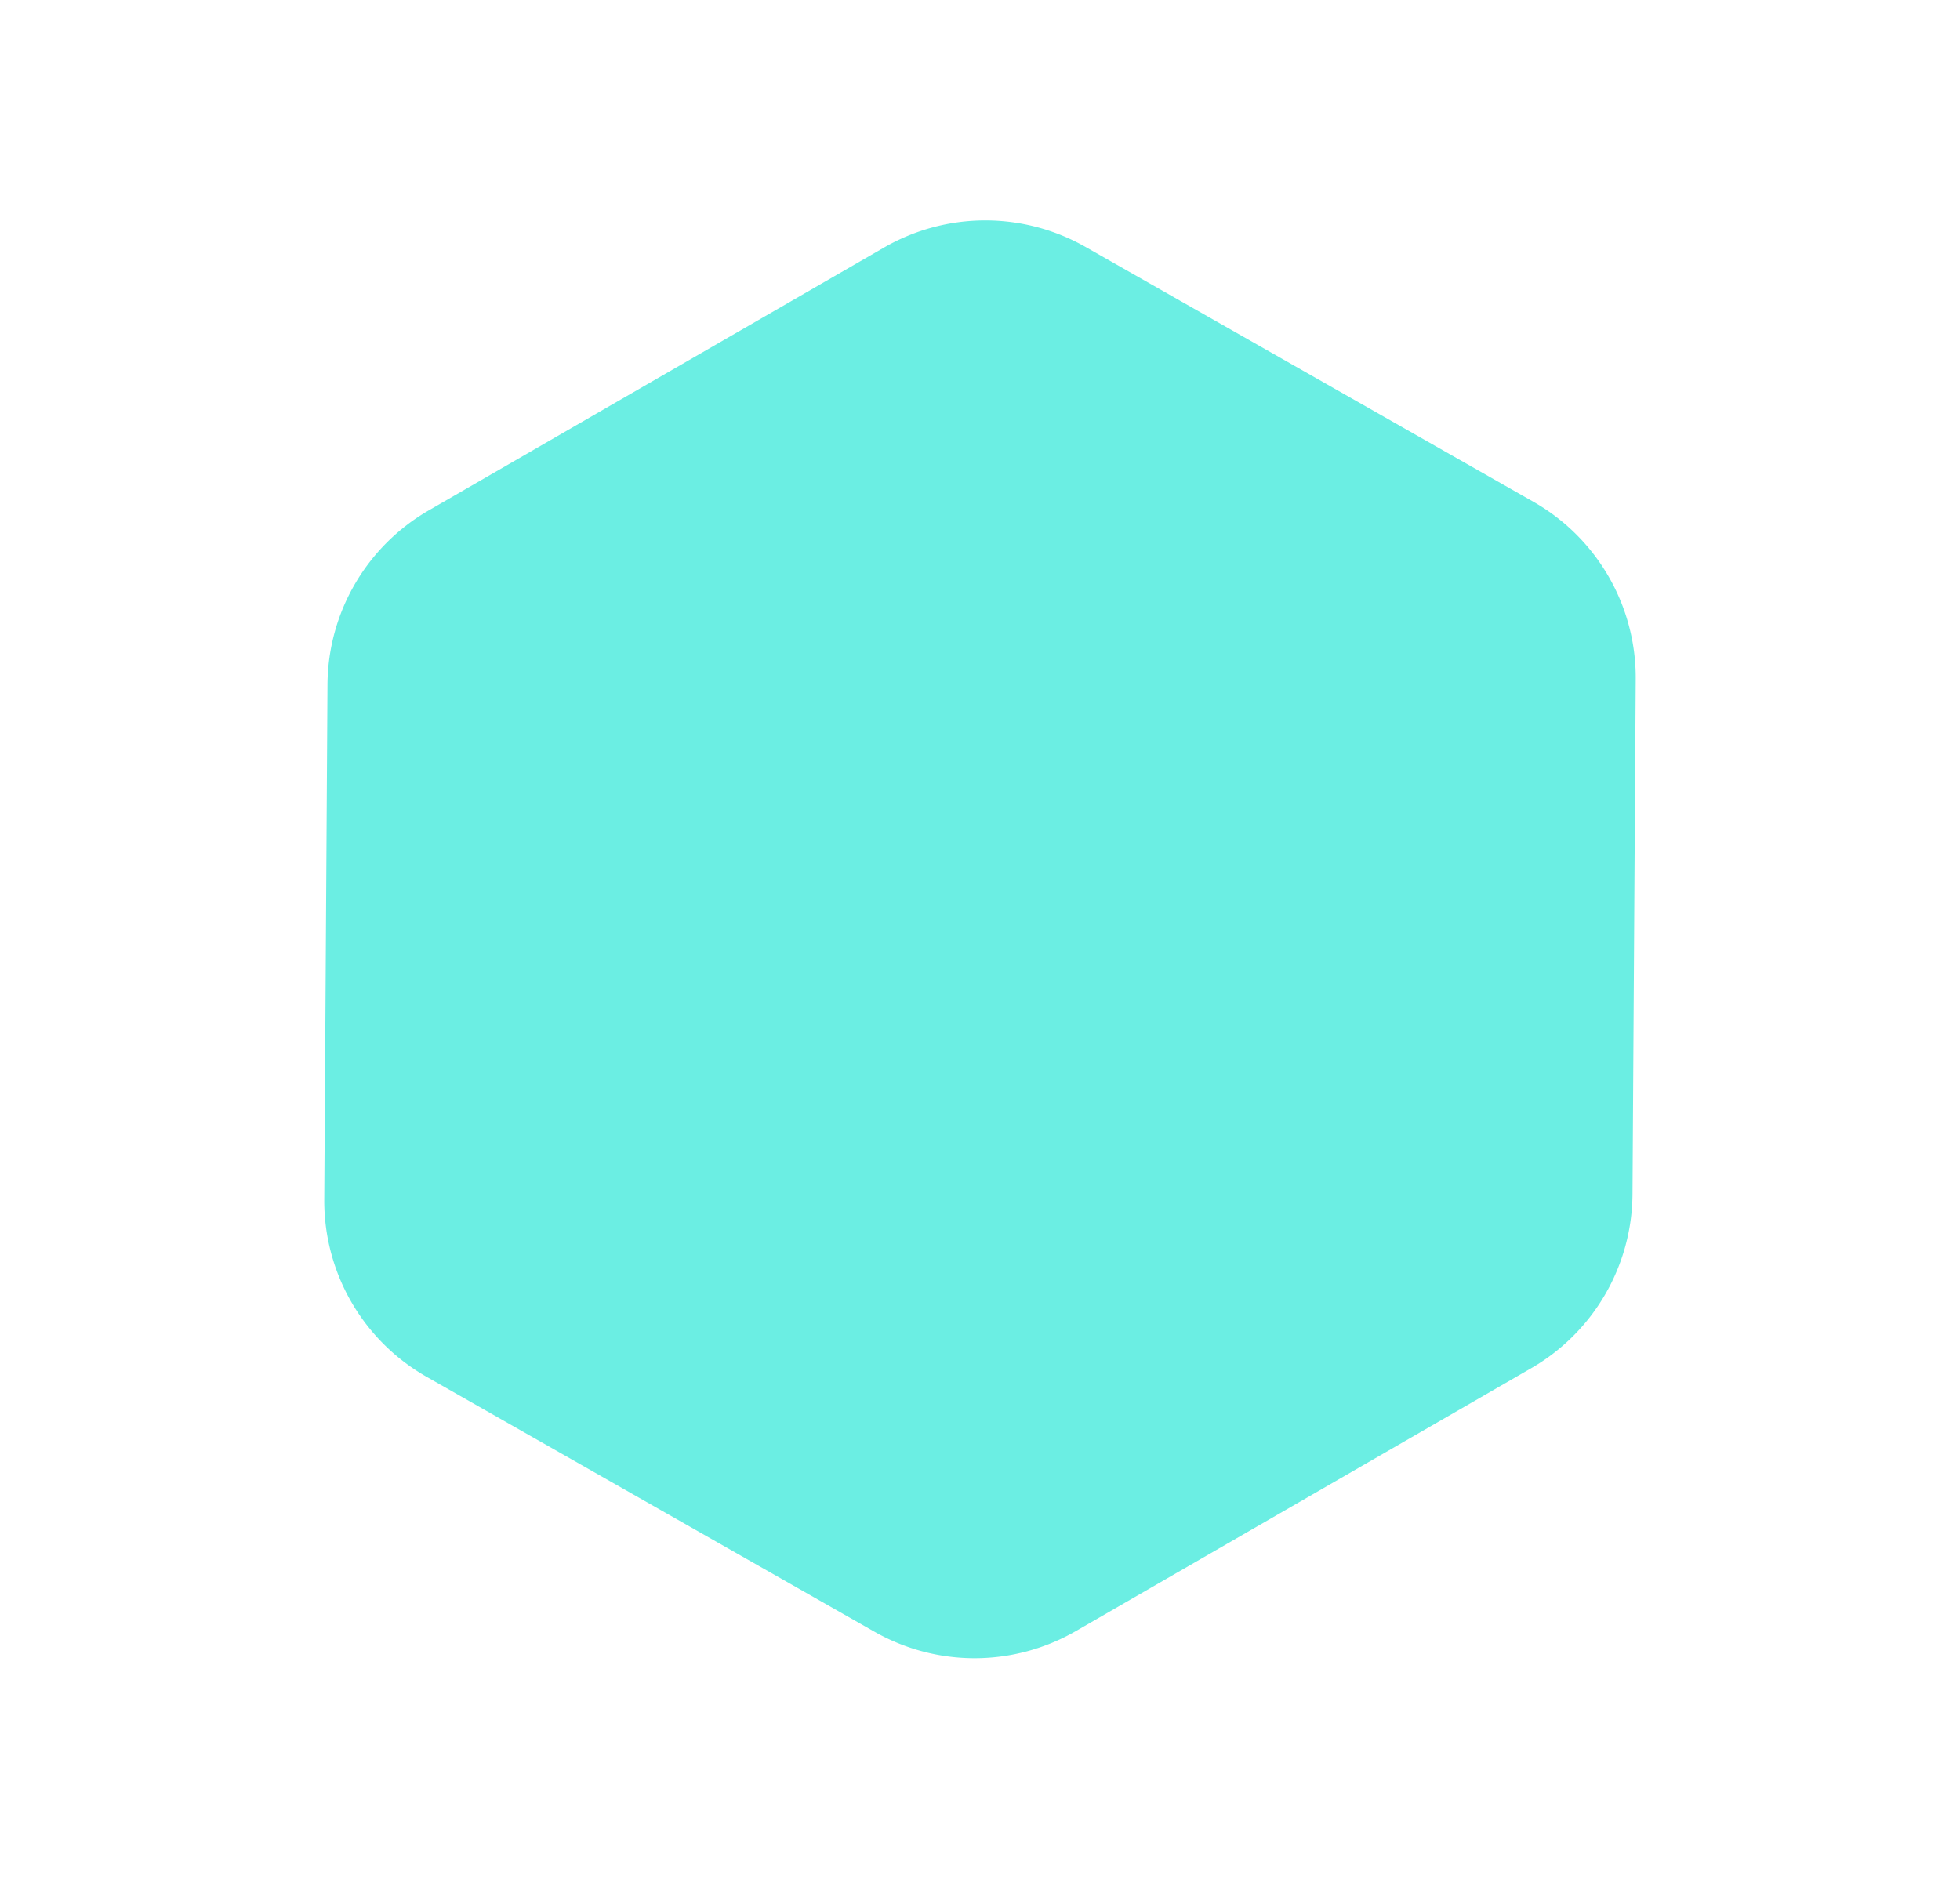 <svg xmlns="http://www.w3.org/2000/svg" width="96.771" height="92.765" viewBox="0 0 96.771 92.765">
  <path id="Polygon_242" data-name="Polygon 242" d="M50.4,0a10,10,0,0,1,8.629,4.946L71.888,26.9a10,10,0,0,1,0,10.107L59.032,58.956A10,10,0,0,1,50.4,63.9H24.444a10,10,0,0,1-8.629-4.946L2.96,37a10,10,0,0,1,0-10.107L15.815,4.946A10,10,0,0,1,24.444,0Z" transform="translate(0 37.424) rotate(-30)" fill="#6beee3"/>
</svg>
